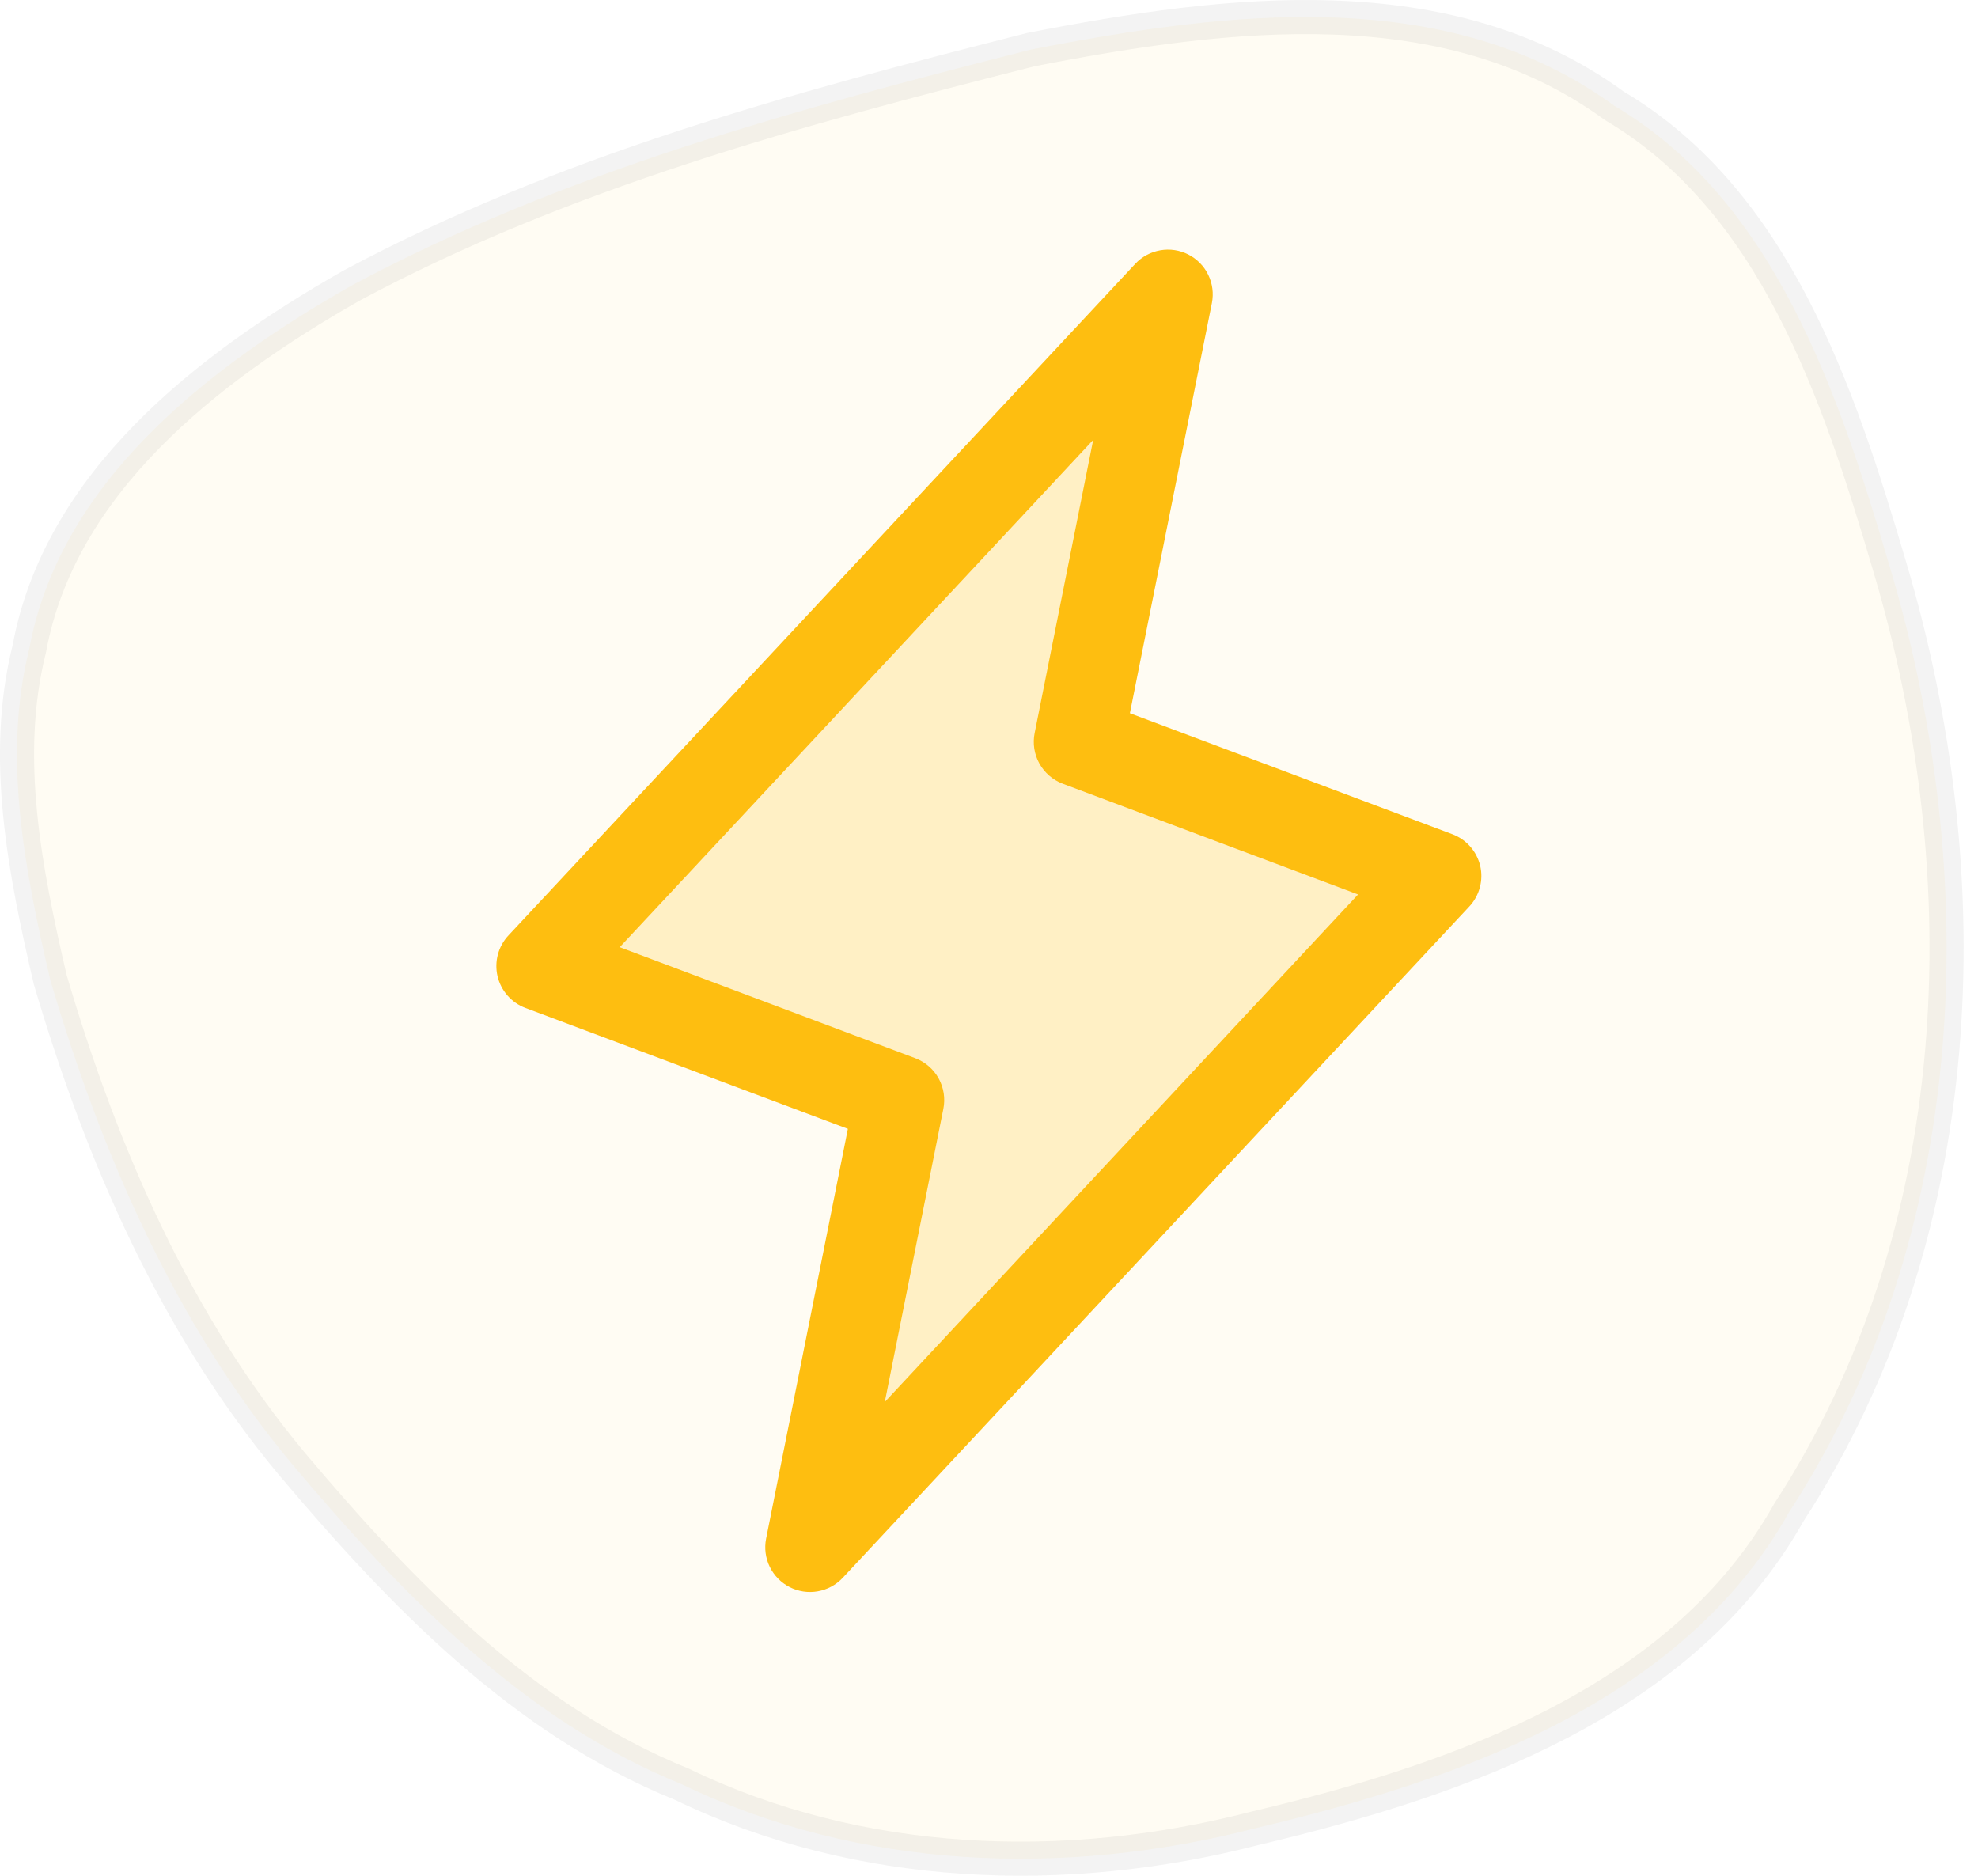 <svg width="58" height="55" viewBox="0 0 58 55" fill="none" xmlns="http://www.w3.org/2000/svg">
<path opacity="0.05" d="M20.003 52.321L19.988 52.314L19.974 52.308C15.339 50.428 11.782 46.746 8.56 42.923C5.143 38.823 2.983 33.852 1.474 28.731C0.721 25.5 0.073 22.188 0.853 19.05L0.857 19.035L0.86 19.02C1.755 14.17 6.035 10.805 10.301 8.377C16.504 5.052 23.373 3.191 30.235 1.453C36.05 0.319 42.437 -0.459 47.313 3.086L47.332 3.1L47.352 3.112C52.032 5.892 53.903 11.49 55.417 16.633L55.417 16.634C58.142 25.791 57.753 36.183 52.463 44.334L52.455 44.348L52.447 44.361C49.349 49.862 42.868 52.174 36.81 53.606L36.81 53.606L36.8 53.608C31.229 55.051 25.19 54.825 20.003 52.321Z" fill="#FEBE10" stroke="black"/>
<path opacity="0.2" d="M23.75 45.375L26.375 32.25L15.875 28.312L34.25 8.625L31.625 21.75L42.125 25.688L23.75 45.375Z" fill="#FEBE10"/>
<path d="M43.403 25.387C43.353 25.177 43.252 24.982 43.109 24.82C42.966 24.658 42.785 24.534 42.583 24.459L33.131 20.913L35.536 8.883C35.591 8.603 35.553 8.313 35.428 8.057C35.304 7.801 35.099 7.593 34.846 7.463C34.592 7.333 34.303 7.29 34.023 7.339C33.742 7.388 33.485 7.526 33.29 7.734L14.915 27.422C14.766 27.579 14.658 27.771 14.601 27.98C14.544 28.189 14.54 28.409 14.588 28.62C14.637 28.831 14.738 29.027 14.88 29.19C15.023 29.353 15.204 29.479 15.408 29.555L24.862 33.1L22.464 45.117C22.409 45.397 22.447 45.687 22.572 45.943C22.697 46.199 22.901 46.407 23.155 46.537C23.408 46.667 23.697 46.71 23.977 46.661C24.258 46.612 24.515 46.474 24.71 46.266L43.085 26.578C43.231 26.421 43.337 26.23 43.392 26.023C43.448 25.815 43.452 25.597 43.403 25.387ZM25.944 41.109L27.661 32.516C27.723 32.211 27.674 31.894 27.524 31.622C27.374 31.35 27.132 31.14 26.841 31.029L18.172 27.773L32.055 12.899L30.339 21.492C30.277 21.797 30.326 22.114 30.476 22.386C30.627 22.658 30.869 22.868 31.159 22.979L39.822 26.227L25.944 41.109Z" fill="#FEBE10"/>
</svg>
